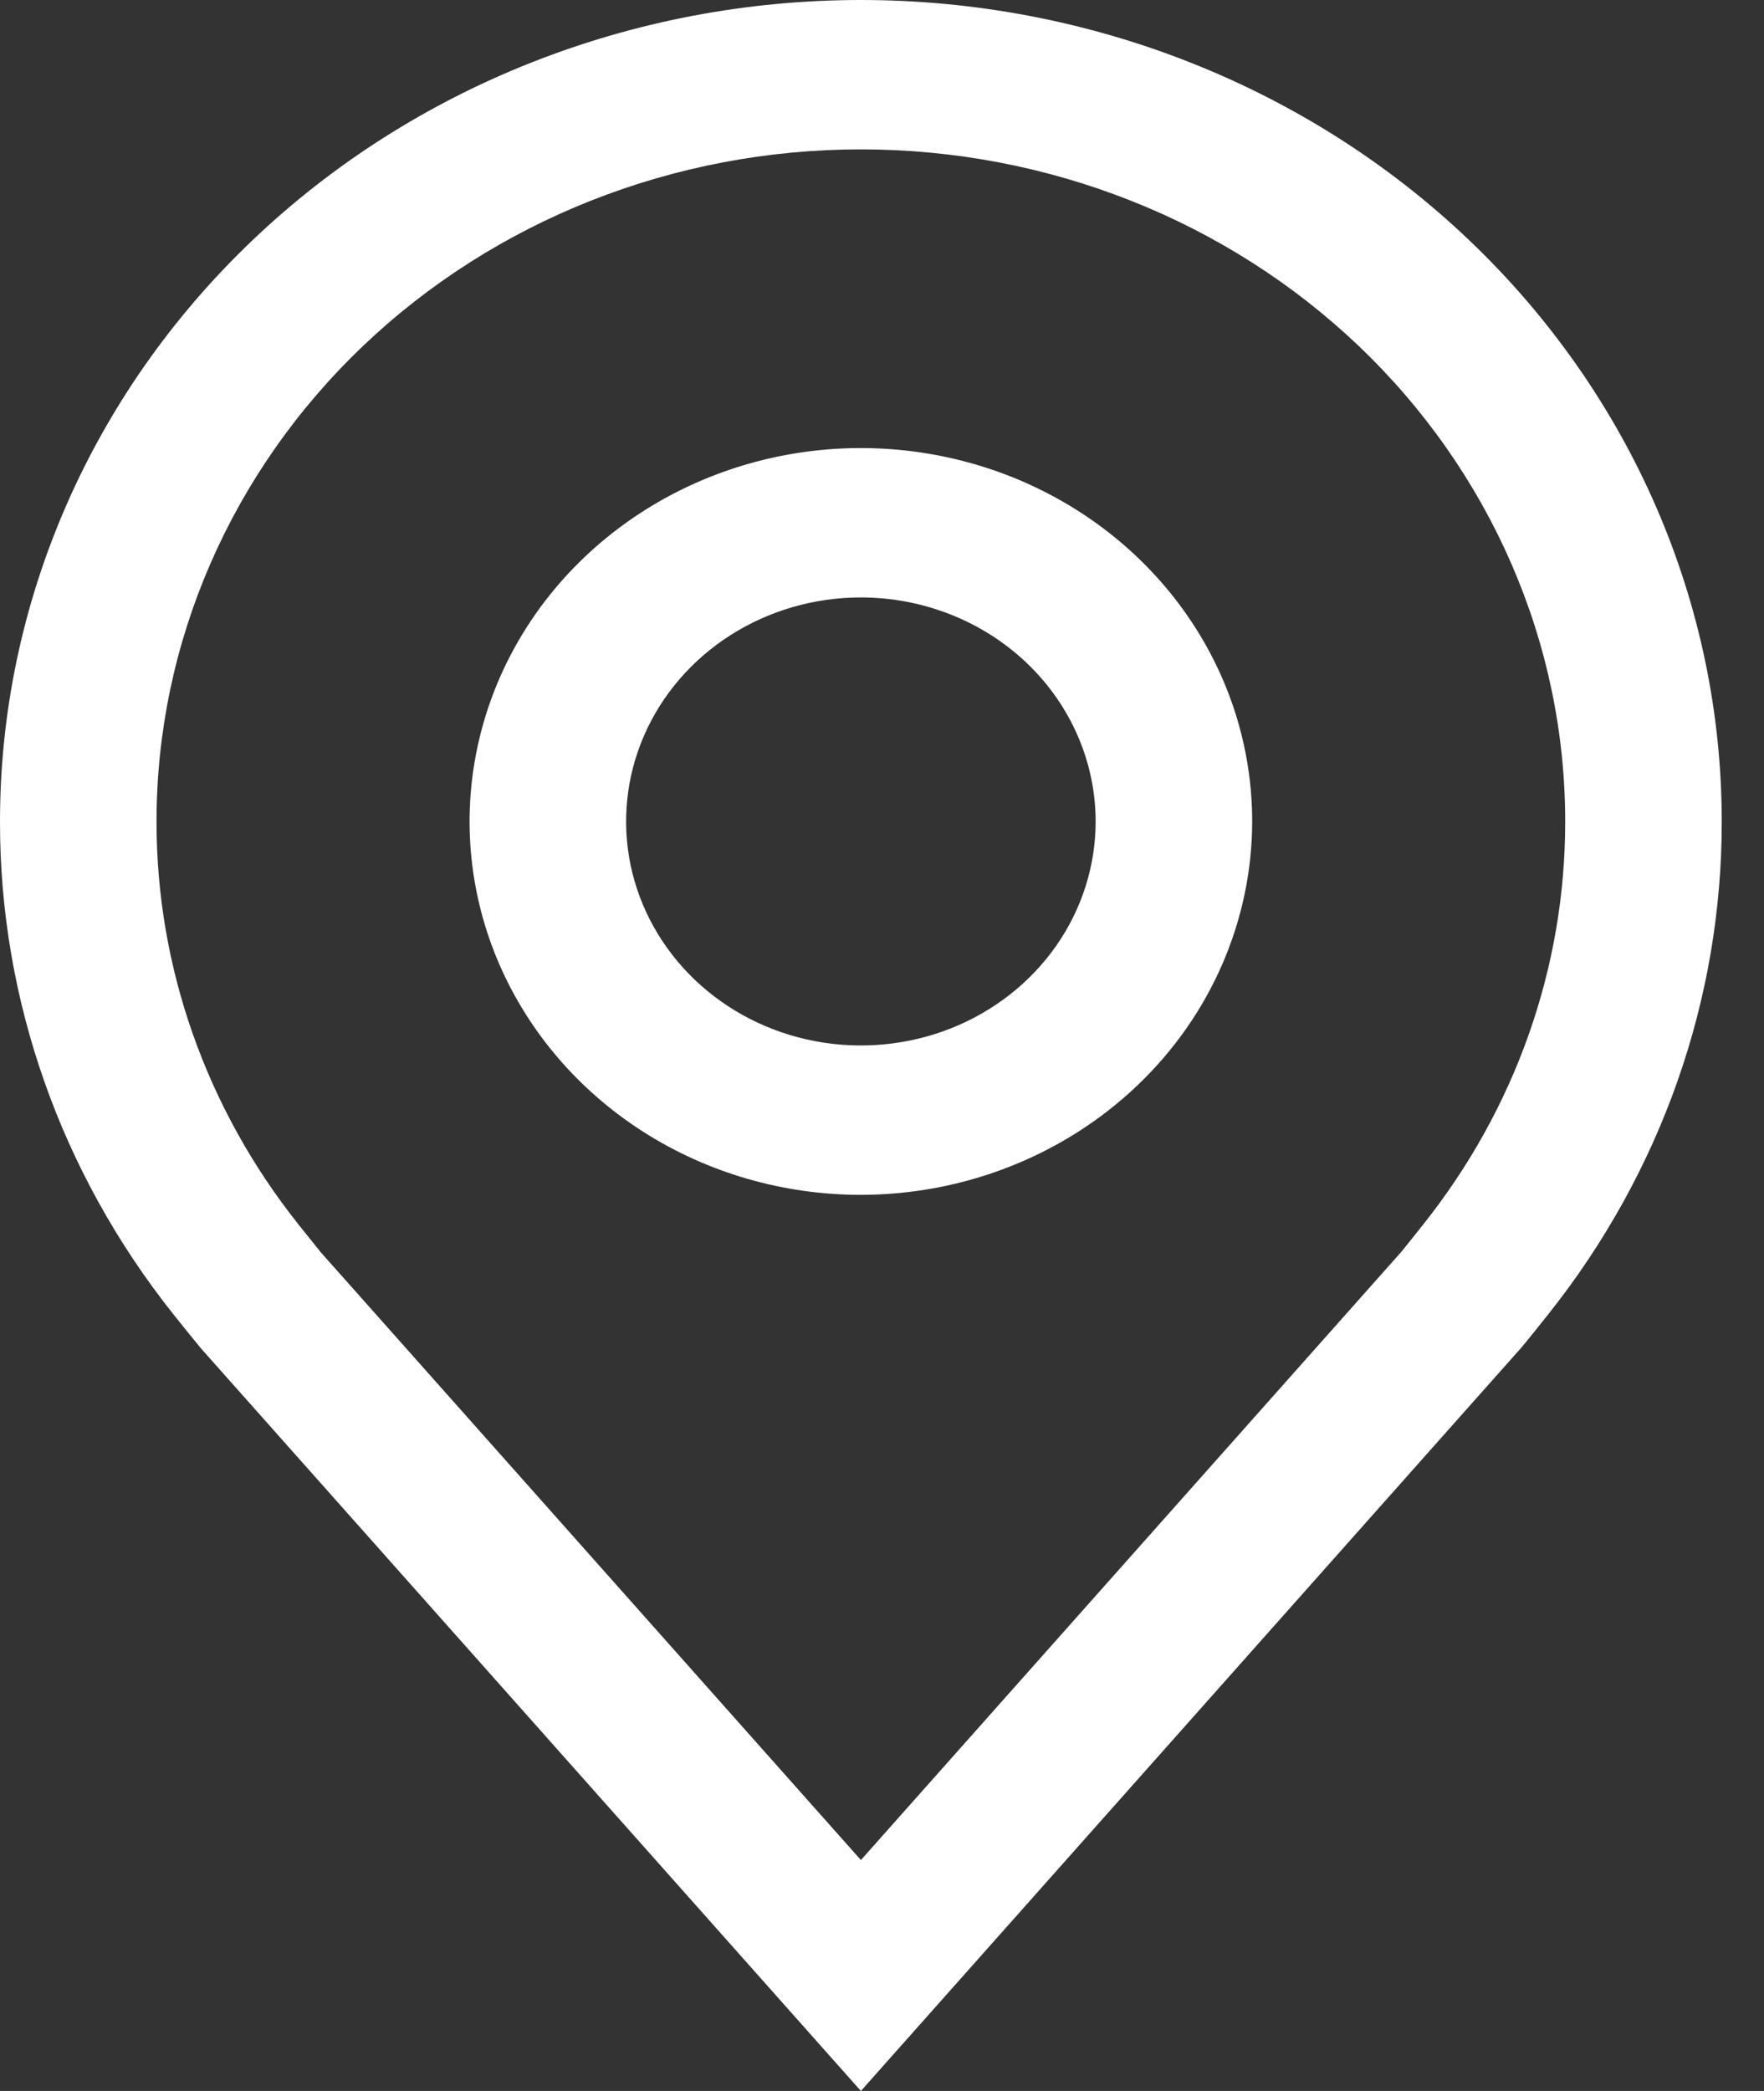 <svg width="27" height="32" viewBox="0 0 27 32" fill="none" xmlns="http://www.w3.org/2000/svg">
<rect x="0" y="0" width="27" height="32" fill="#333333" stroke="none"/>
<path d="M13.177 18.286C11.992 18.286 10.834 17.951 9.849 17.323C8.864 16.695 8.097 15.802 7.643 14.758C7.19 13.714 7.071 12.565 7.303 11.457C7.534 10.348 8.104 9.33 8.942 8.531C9.779 7.732 10.847 7.187 12.008 6.967C13.17 6.746 14.374 6.86 15.469 7.292C16.563 7.725 17.499 8.457 18.157 9.397C18.815 10.336 19.166 11.441 19.166 12.571C19.164 14.086 18.533 15.539 17.41 16.61C16.287 17.681 14.765 18.284 13.177 18.286ZM13.177 9.143C12.466 9.143 11.771 9.344 11.18 9.721C10.589 10.097 10.129 10.633 9.857 11.259C9.585 11.886 9.514 12.575 9.652 13.24C9.791 13.905 10.133 14.516 10.636 14.996C11.138 15.475 11.779 15.802 12.476 15.934C13.173 16.066 13.895 15.998 14.552 15.739C15.209 15.479 15.77 15.04 16.165 14.476C16.56 13.912 16.77 13.249 16.77 12.571C16.769 11.662 16.39 10.791 15.717 10.148C15.043 9.505 14.13 9.144 13.177 9.143Z" fill="white"/>
<path d="M13.177 32L3.071 20.63C2.931 20.459 2.792 20.287 2.654 20.114C0.928 17.945 -0.004 15.295 1.40184e-05 12.571C1.40184e-05 9.237 1.388 6.04 3.859 3.682C6.33 1.324 9.682 0 13.177 0C16.671 0 20.023 1.324 22.494 3.682C24.965 6.04 26.353 9.237 26.353 12.571C26.357 15.294 25.425 17.942 23.7 20.111L23.698 20.114C23.698 20.114 23.339 20.565 23.285 20.625L13.177 32ZM4.566 18.737C4.569 18.737 4.847 19.089 4.91 19.165L13.177 28.466L21.454 19.152C21.506 19.089 21.787 18.735 21.788 18.734C23.198 16.961 23.96 14.797 23.957 12.571C23.957 9.843 22.821 7.227 20.8 5.298C18.778 3.369 16.036 2.286 13.177 2.286C10.317 2.286 7.575 3.369 5.553 5.298C3.532 7.227 2.396 9.843 2.396 12.571C2.393 14.798 3.156 16.964 4.567 18.737H4.566Z" fill="white"/>
</svg>
